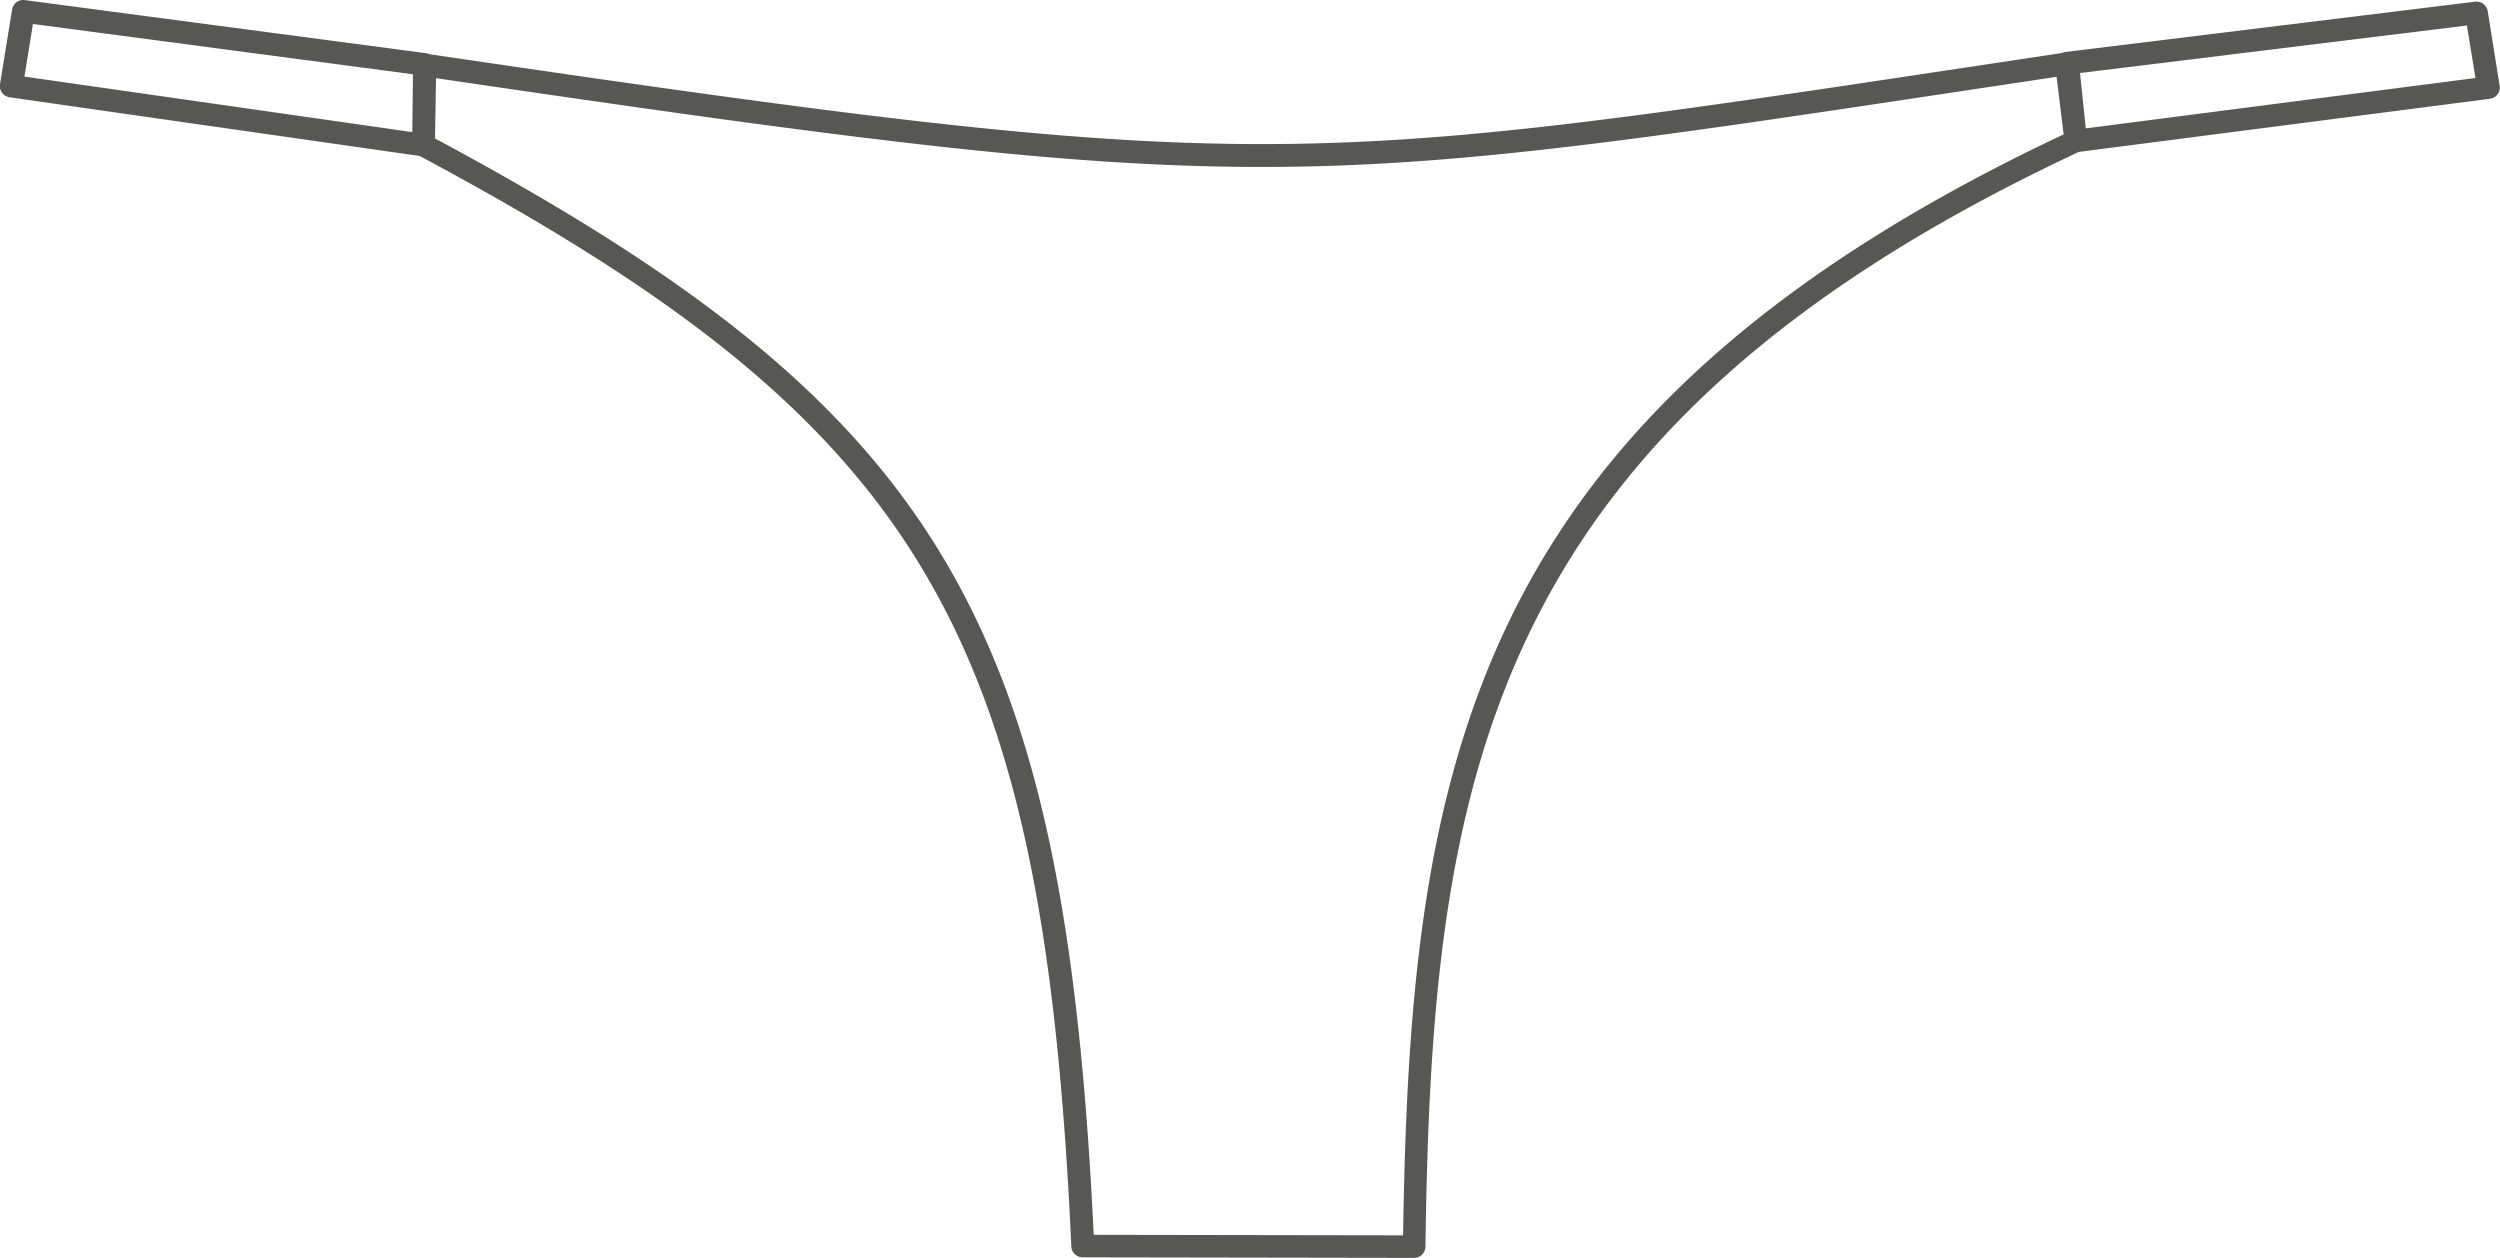 <svg xmlns="http://www.w3.org/2000/svg" width="58.229" height="29.303" viewBox="0 0 58.229 29.303"><defs><style>.a{fill:#575756;}</style></defs><path class="a" d="M1256.307,112.763a.266.266,0,0,0-.293-.22l-9.554,1.173a.272.272,0,0,0-.068.022l-1.936.292c-15.972,2.41-16.95,2.557-36.089-.263a.267.267,0,0,0-.072-.023l-9.349-1.237a.262.262,0,0,0-.3.22l-.283,1.743a.265.265,0,0,0,.224.3l9.552,1.367c11.68,6.246,14.519,11,15.178,25.4a.264.264,0,0,0,.264.252l7.72.013h0a.264.264,0,0,0,.264-.26c.149-10.829,1.33-19,15.22-25.5l9.573-1.237a.264.264,0,0,0,.227-.3Zm-57.176.3,8.851,1.171-.015,1.347-9.034-1.293Zm31.914,28.214-7.207-.012c-.69-14.4-3.6-19.238-15.342-25.536l.024-1.405c19,2.8,20.034,2.64,36.017.229l1.728-.26.164,1.341C1232.5,122.2,1231.212,130.42,1231.044,141.278Zm15.9-25.783-.134-1.289,9.011-1.107.2,1.223Z" transform="translate(-1198.364 -112.504)"/></svg>